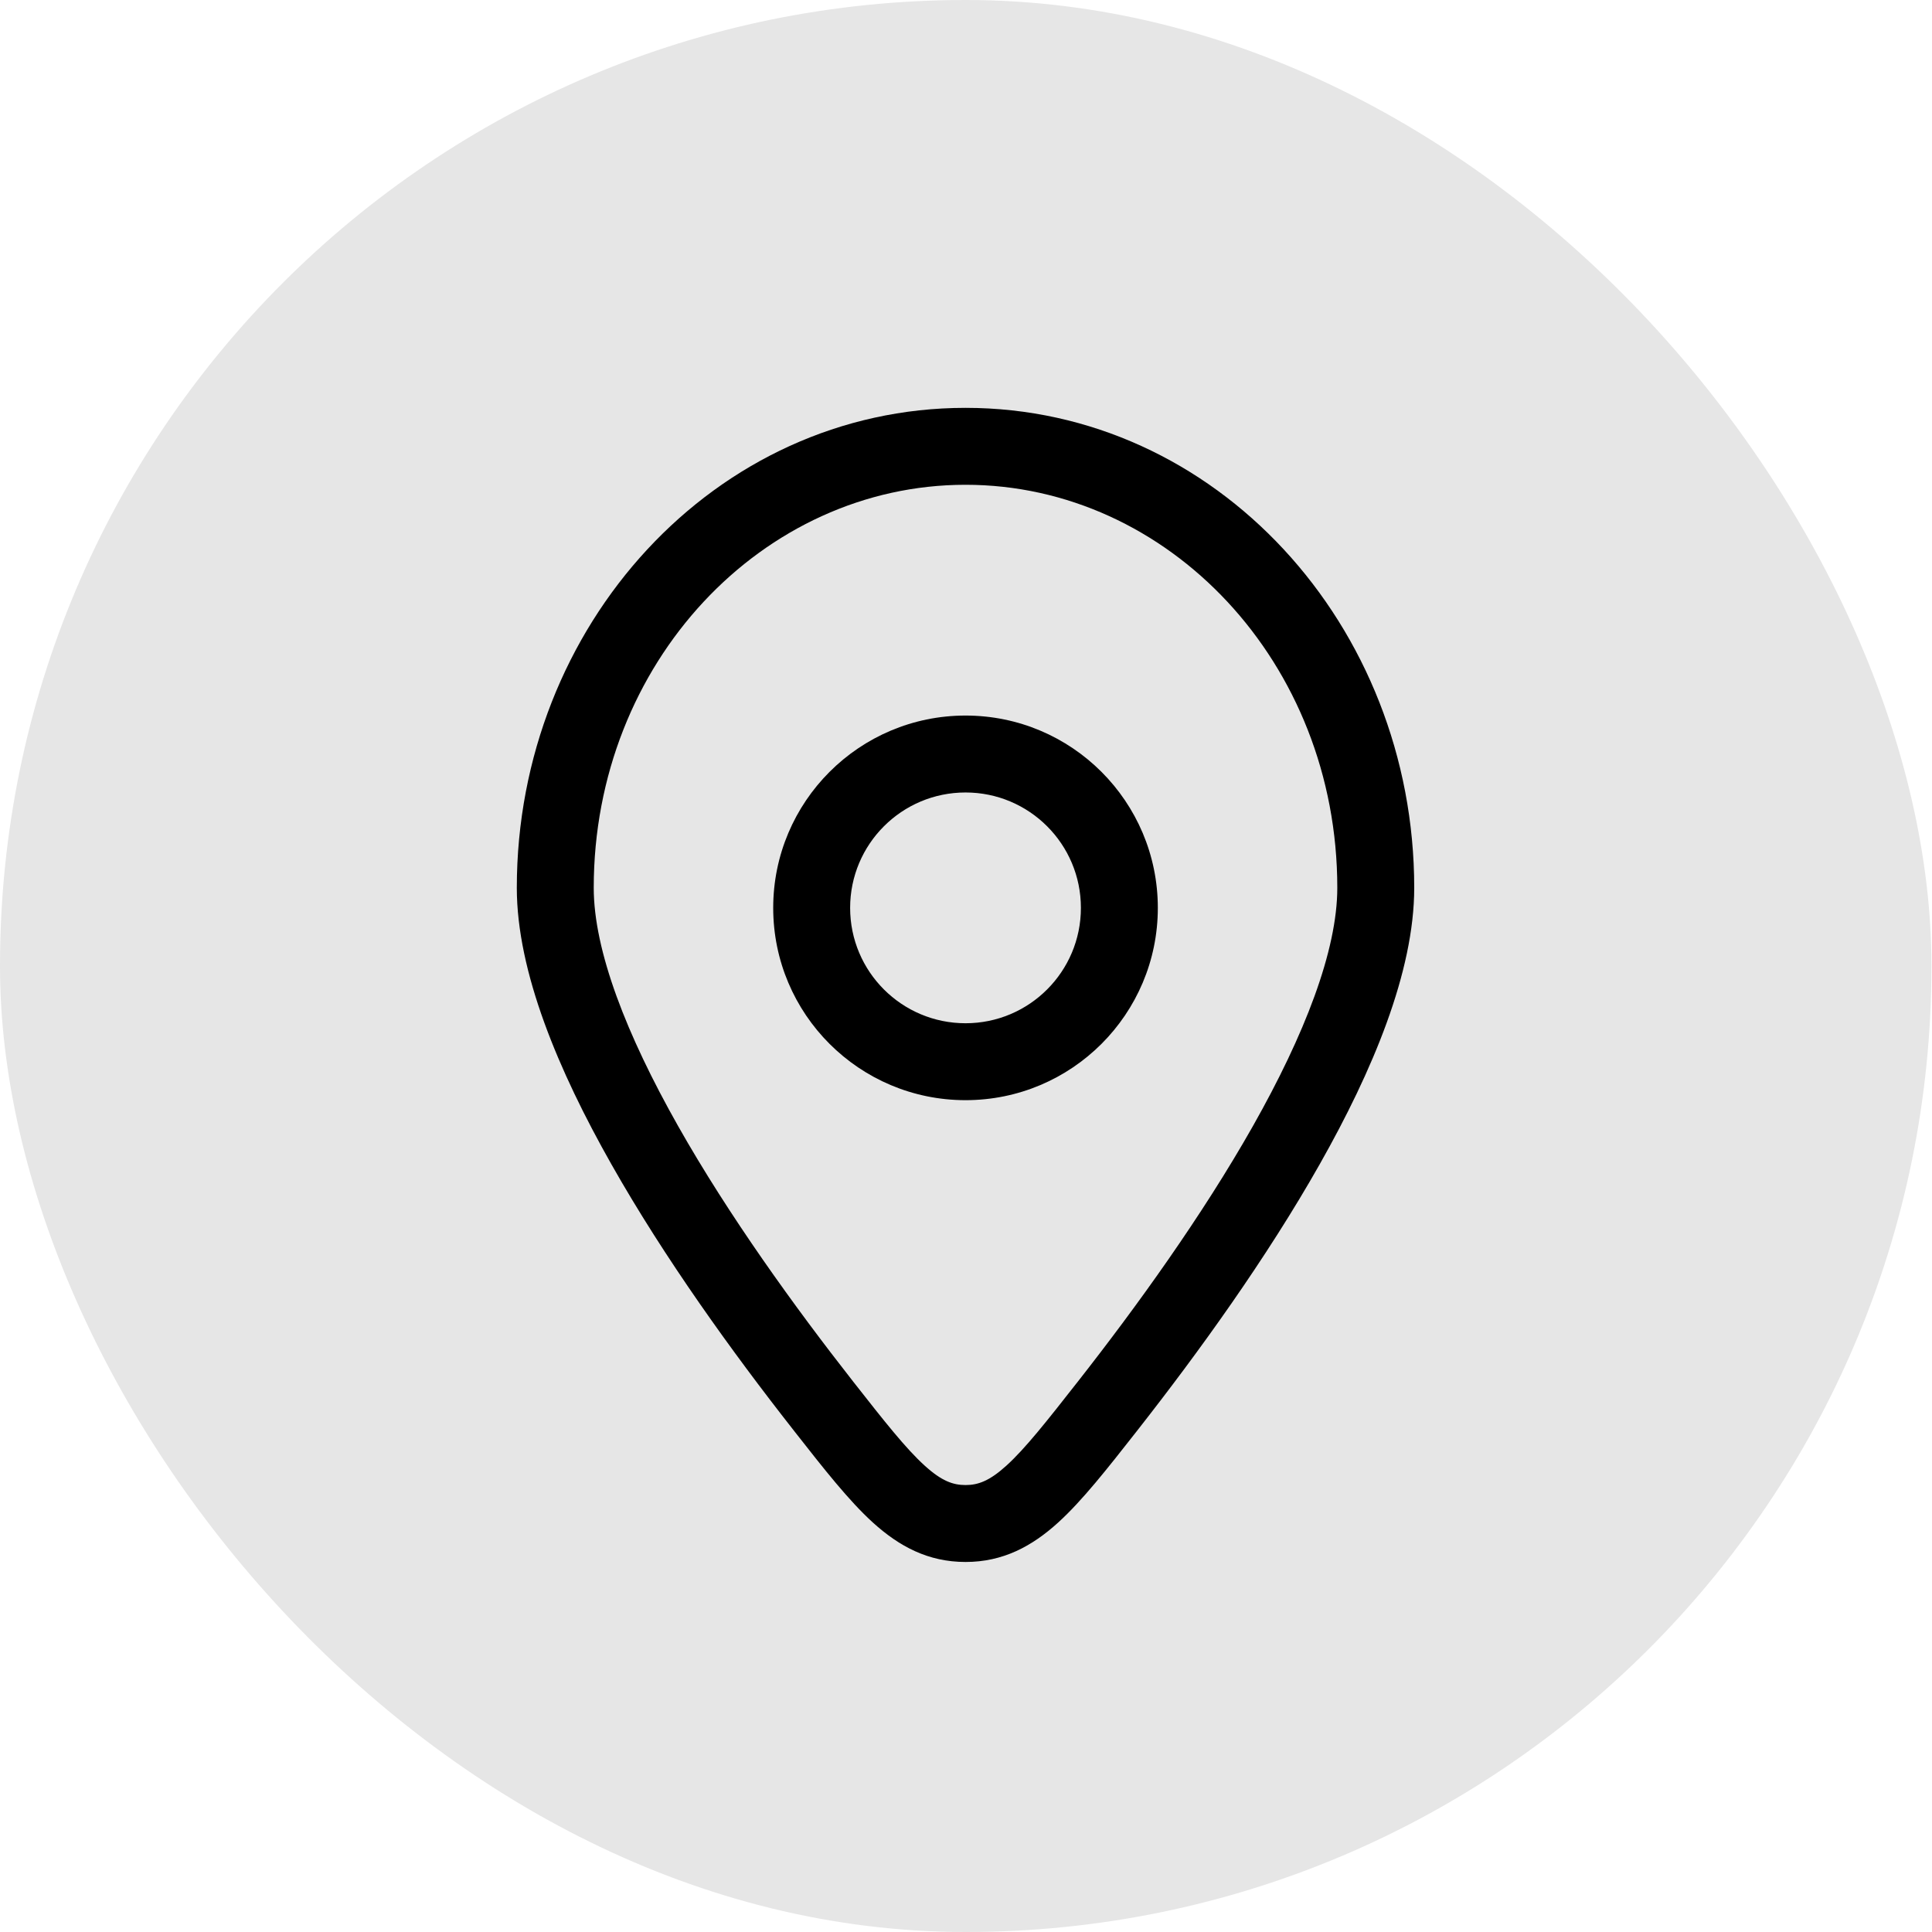 <?xml version="1.0" encoding="utf-8"?>
<svg xmlns="http://www.w3.org/2000/svg" fill="none" height="100%" overflow="visible" preserveAspectRatio="none" style="display: block;" viewBox="0 0 38 38" width="100%">
<g id="Frame 758532327">
<rect fill="black" fill-opacity="0.1" height="38" rx="18.994" width="37.989"/>
<g id="Location">
<g id="Vector">
<path clip-rule="evenodd" d="M18.991 14.074C16.902 14.074 15.208 15.768 15.208 17.857C15.208 19.946 16.902 21.639 18.991 21.639C21.08 21.639 22.773 19.946 22.773 17.857C22.773 15.768 21.08 14.074 18.991 14.074ZM16.721 17.857C16.721 16.603 17.737 15.587 18.991 15.587C20.244 15.587 21.26 16.603 21.26 17.857C21.26 19.11 20.244 20.126 18.991 20.126C17.737 20.126 16.721 19.11 16.721 17.857Z" fill="black" fill-rule="evenodd"/>
<path clip-rule="evenodd" d="M18.991 8.022C14.065 8.022 10.165 12.302 10.165 17.462C10.165 19.117 10.987 21.066 12.022 22.894C13.073 24.753 14.414 26.608 15.591 28.108L15.63 28.158C16.204 28.89 16.693 29.514 17.167 29.945C17.685 30.415 18.255 30.722 18.991 30.722C19.726 30.722 20.297 30.415 20.814 29.945C21.288 29.514 21.777 28.89 22.352 28.158L22.391 28.108C23.567 26.608 24.909 24.753 25.96 22.894C26.994 21.066 27.816 19.117 27.816 17.462C27.816 12.302 23.916 8.022 18.991 8.022ZM11.678 17.462C11.678 13.031 15.003 9.535 18.991 9.535C22.978 9.535 26.303 13.031 26.303 17.462C26.303 18.699 25.658 20.354 24.643 22.149C23.644 23.915 22.354 25.703 21.2 27.174C20.576 27.97 20.165 28.49 19.797 28.825C19.461 29.13 19.237 29.209 18.991 29.209C18.744 29.209 18.52 29.13 18.185 28.825C17.817 28.49 17.405 27.97 16.781 27.174C15.628 25.703 14.337 23.915 13.338 22.149C12.323 20.354 11.678 18.699 11.678 17.462Z" fill="black" fill-rule="evenodd"/>
</g>
</g>
</g>
</svg>
